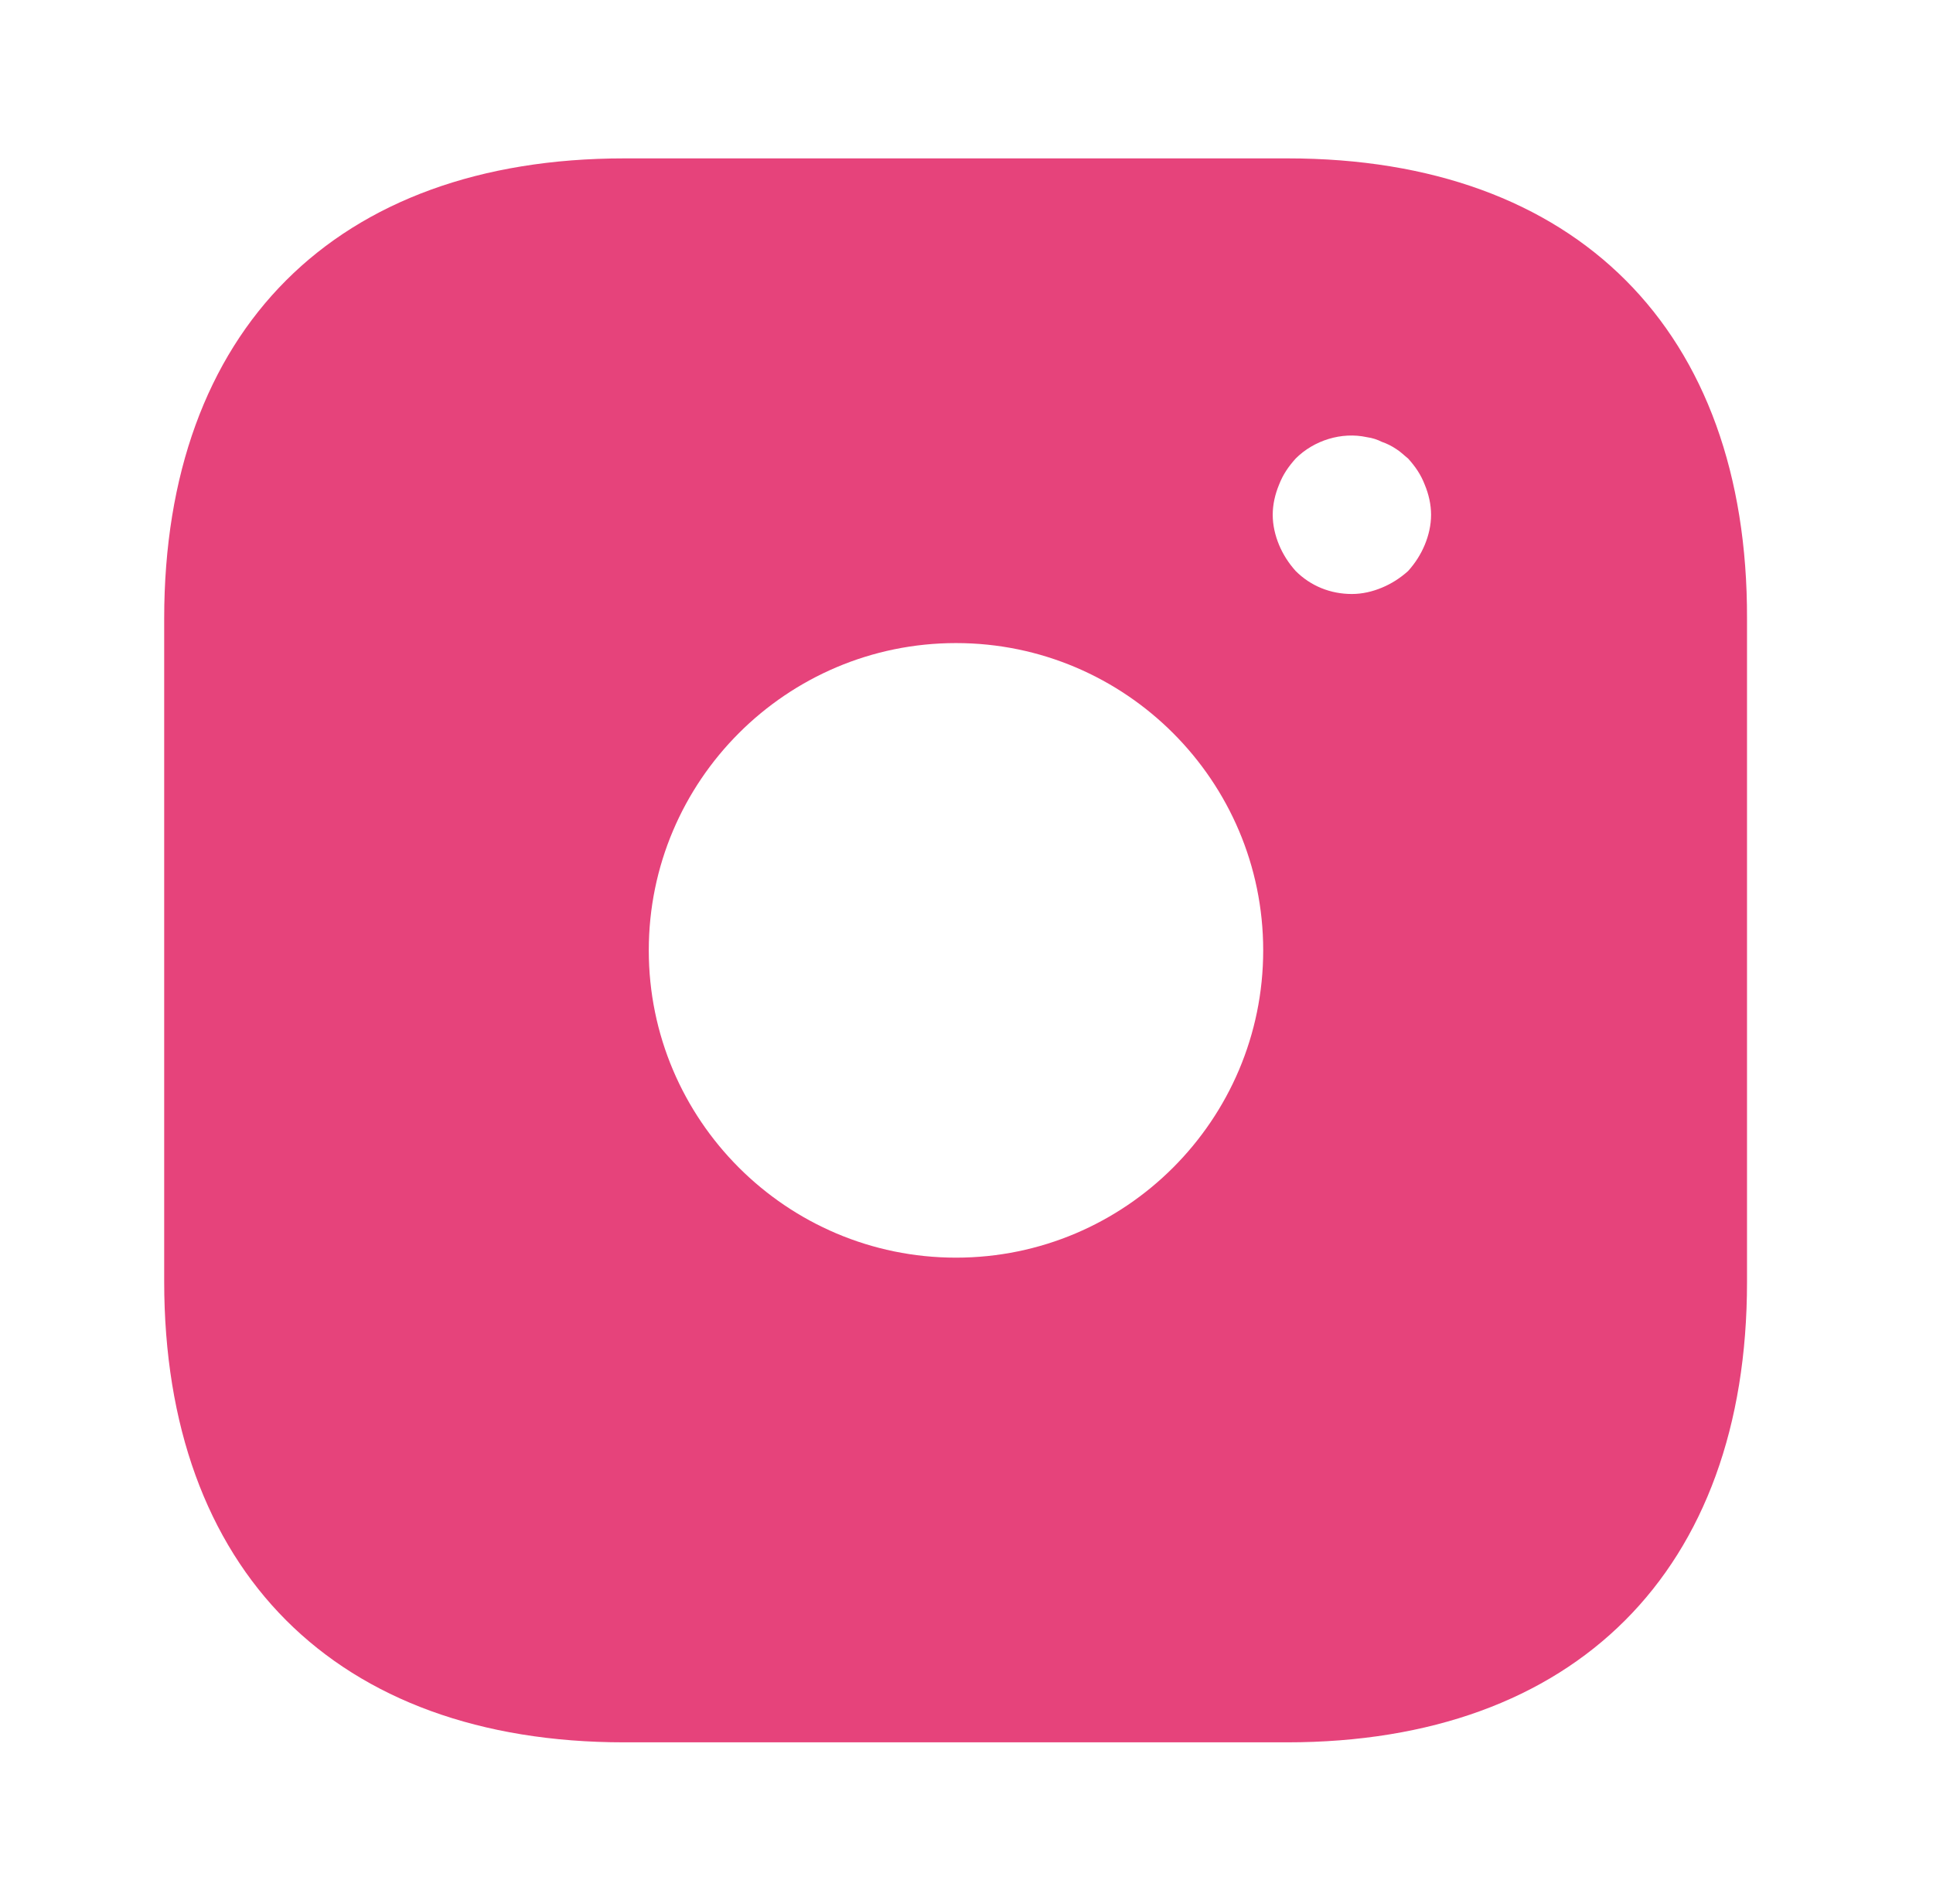 <svg width="65" height="64" viewBox="0 0 65 64" fill="none" xmlns="http://www.w3.org/2000/svg">
<path d="M43.303 5.325H20.99C11.298 5.325 5.521 11.103 5.521 20.795V43.081C5.521 52.799 11.298 58.577 20.99 58.577H43.276C52.968 58.577 58.746 52.799 58.746 43.108V20.795C58.773 11.103 52.995 5.325 43.303 5.325ZM32.147 42.282C26.449 42.282 21.816 37.649 21.816 31.951C21.816 26.253 26.449 21.62 32.147 21.62C37.844 21.62 42.477 26.253 42.477 31.951C42.477 37.649 37.844 42.282 32.147 42.282ZM47.909 18.319C47.776 18.638 47.59 18.931 47.35 19.197C47.084 19.437 46.791 19.623 46.471 19.756C46.152 19.89 45.806 19.97 45.459 19.97C44.741 19.97 44.075 19.703 43.569 19.197C43.33 18.931 43.143 18.638 43.01 18.319C42.877 17.999 42.797 17.653 42.797 17.307C42.797 16.961 42.877 16.615 43.01 16.295C43.143 15.949 43.33 15.683 43.569 15.416C44.181 14.804 45.113 14.511 45.965 14.698C46.152 14.724 46.312 14.777 46.471 14.857C46.631 14.911 46.791 14.99 46.951 15.097C47.084 15.177 47.217 15.31 47.35 15.416C47.59 15.683 47.776 15.949 47.909 16.295C48.042 16.615 48.122 16.961 48.122 17.307C48.122 17.653 48.042 17.999 47.909 18.319Z" fill="#E6437B"/>
</svg>
